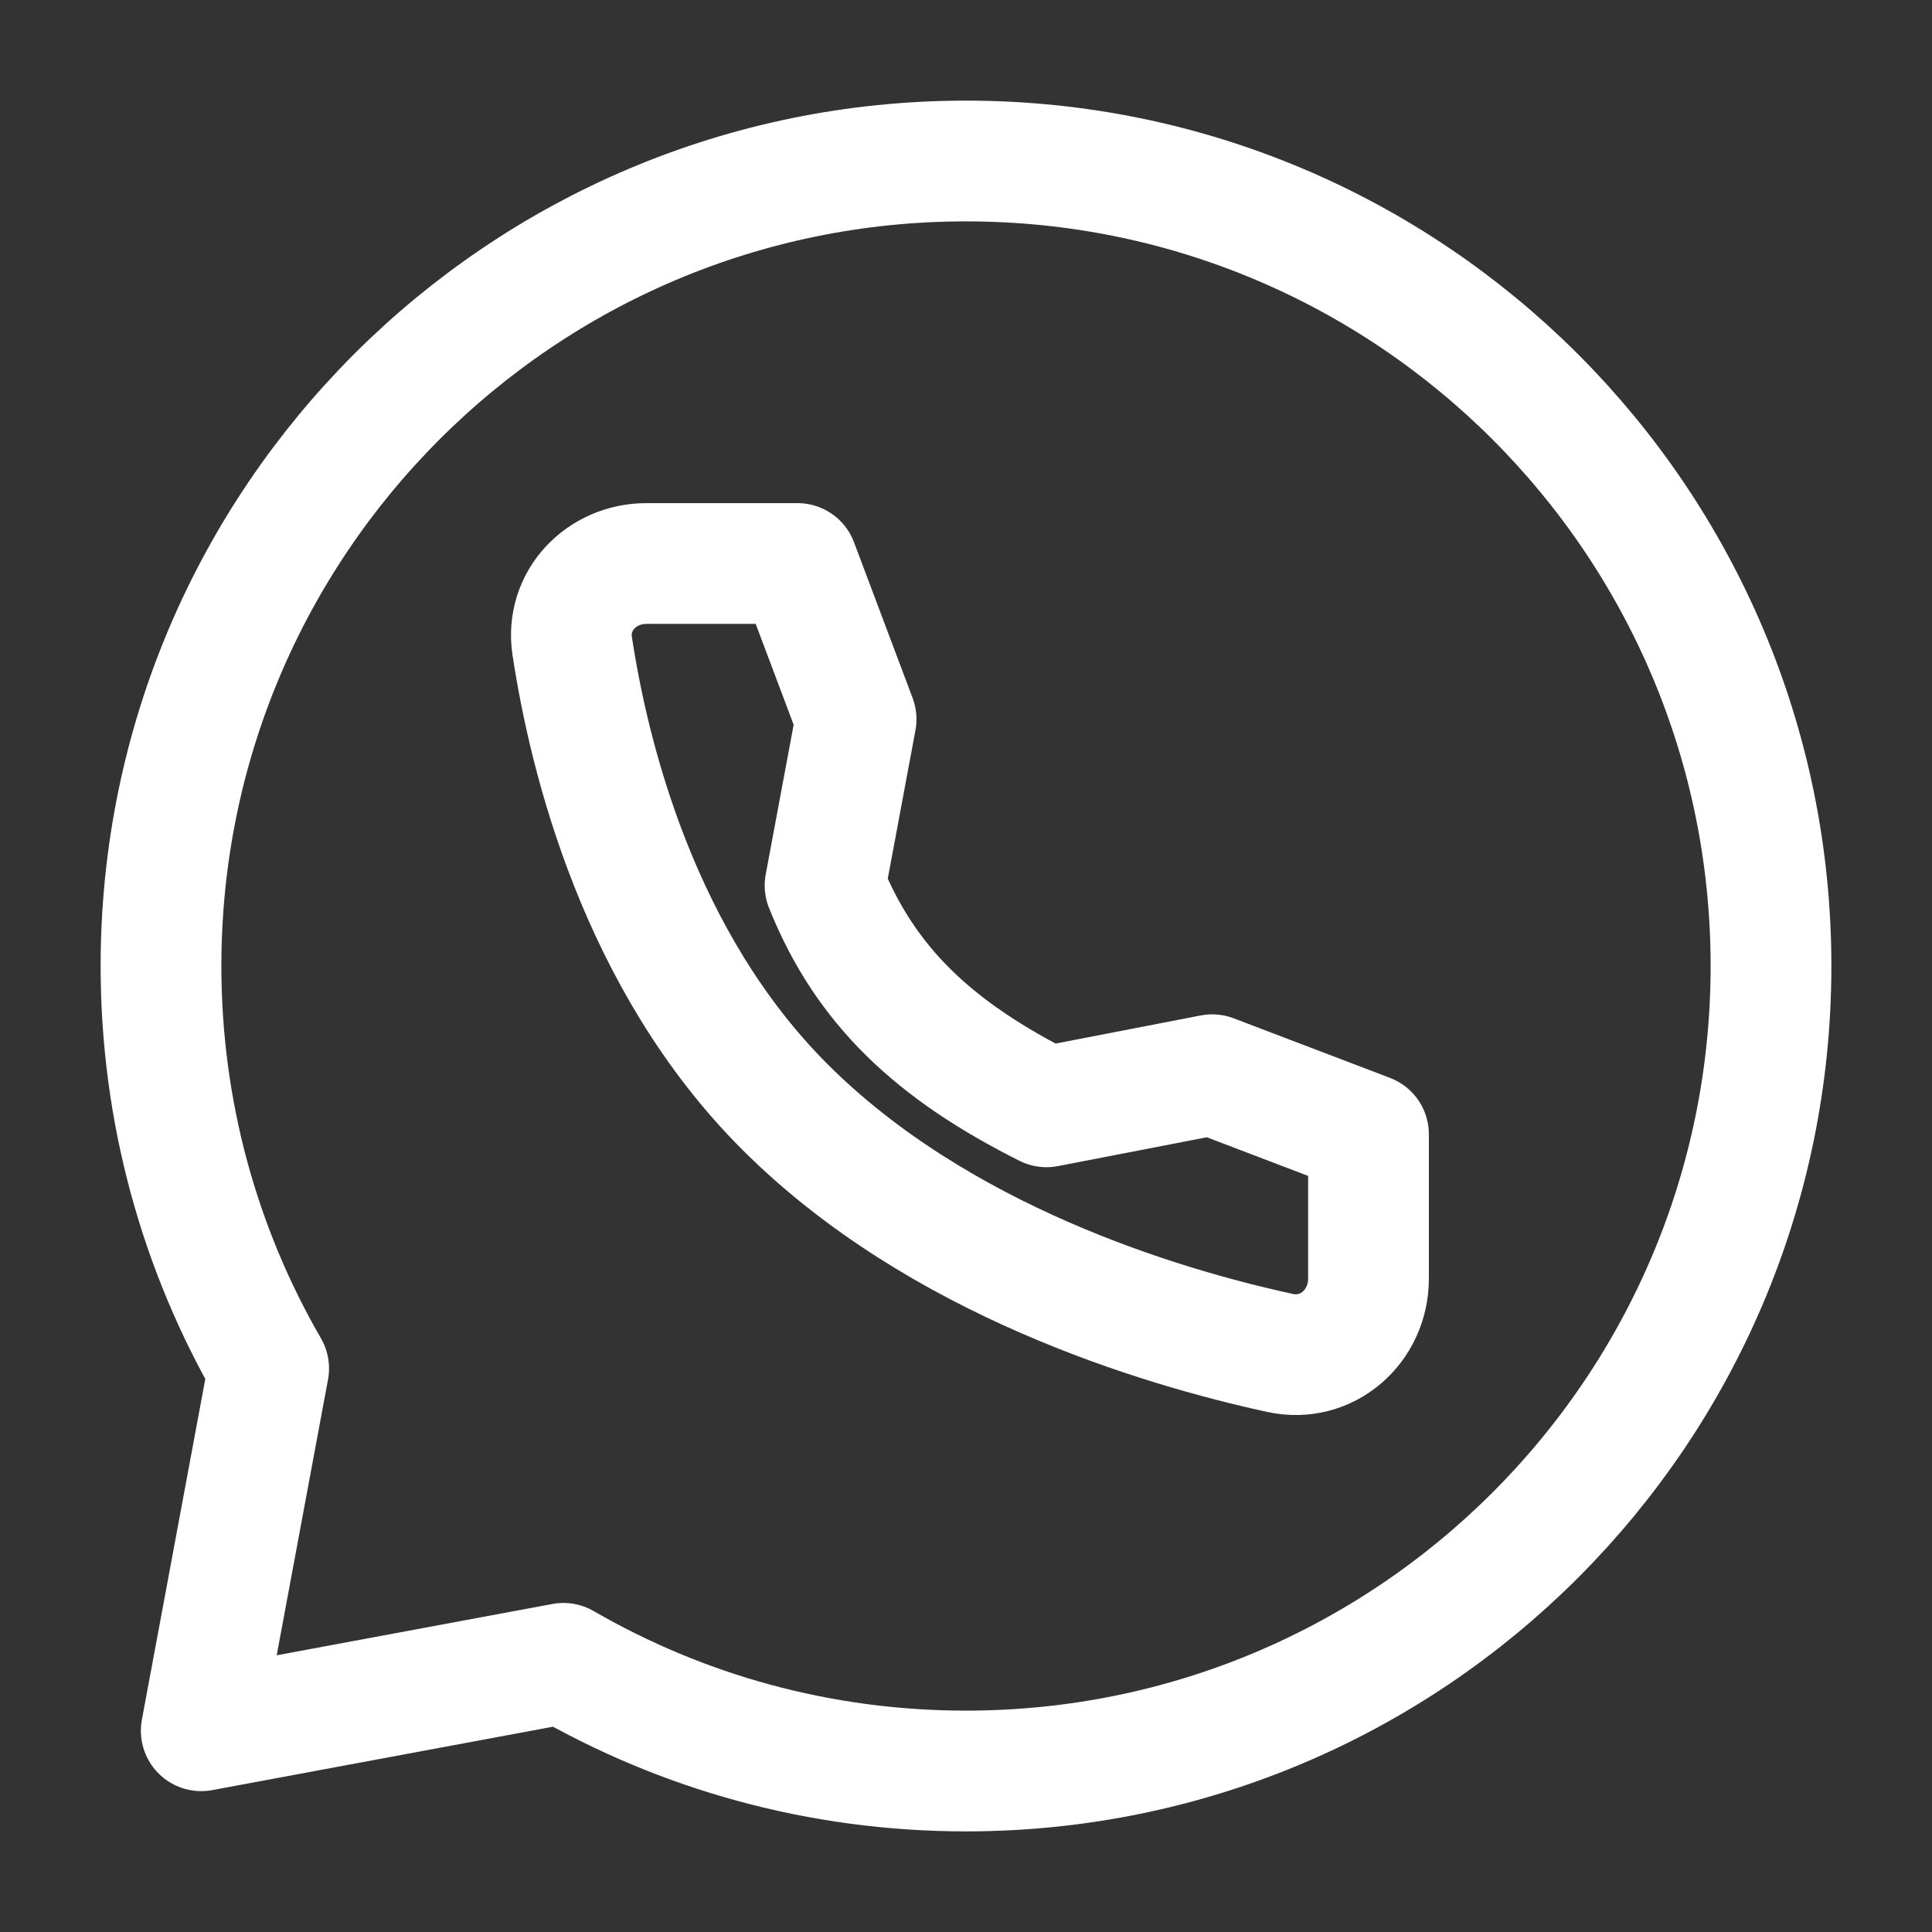 <svg width="18" height="18" viewBox="0 0 18 18" fill="none" xmlns="http://www.w3.org/2000/svg">
<rect x="0" y="0" width="18" height="18" fill="#333333" stroke="none"/>
<path d="M9 16.5C13.142 16.5 16.5 13.142 16.5 9C16.5 4.858 13.142 1.5 9 1.5C4.858 1.5 1.5 4.858 1.5 9C1.5 10.366 1.865 11.647 2.503 12.75L1.875 16.125L5.25 15.497C6.353 16.135 7.634 16.5 9 16.5Z" stroke="white" stroke-width="1.125" stroke-linecap="round" stroke-linejoin="round"/>
<path d="M11.294 10.013L9.75 10.312C8.707 9.789 8.062 9.188 7.687 8.25L7.976 6.701L7.43 5.25H6.024C5.601 5.25 5.268 5.599 5.331 6.018C5.489 7.061 5.954 8.954 7.312 10.312C8.739 11.739 10.795 12.359 11.926 12.605C12.363 12.7 12.75 12.359 12.75 11.912L12.75 10.568L11.294 10.013Z" stroke="white" stroke-width="1.125" stroke-linecap="round" stroke-linejoin="round"/>
</svg>
